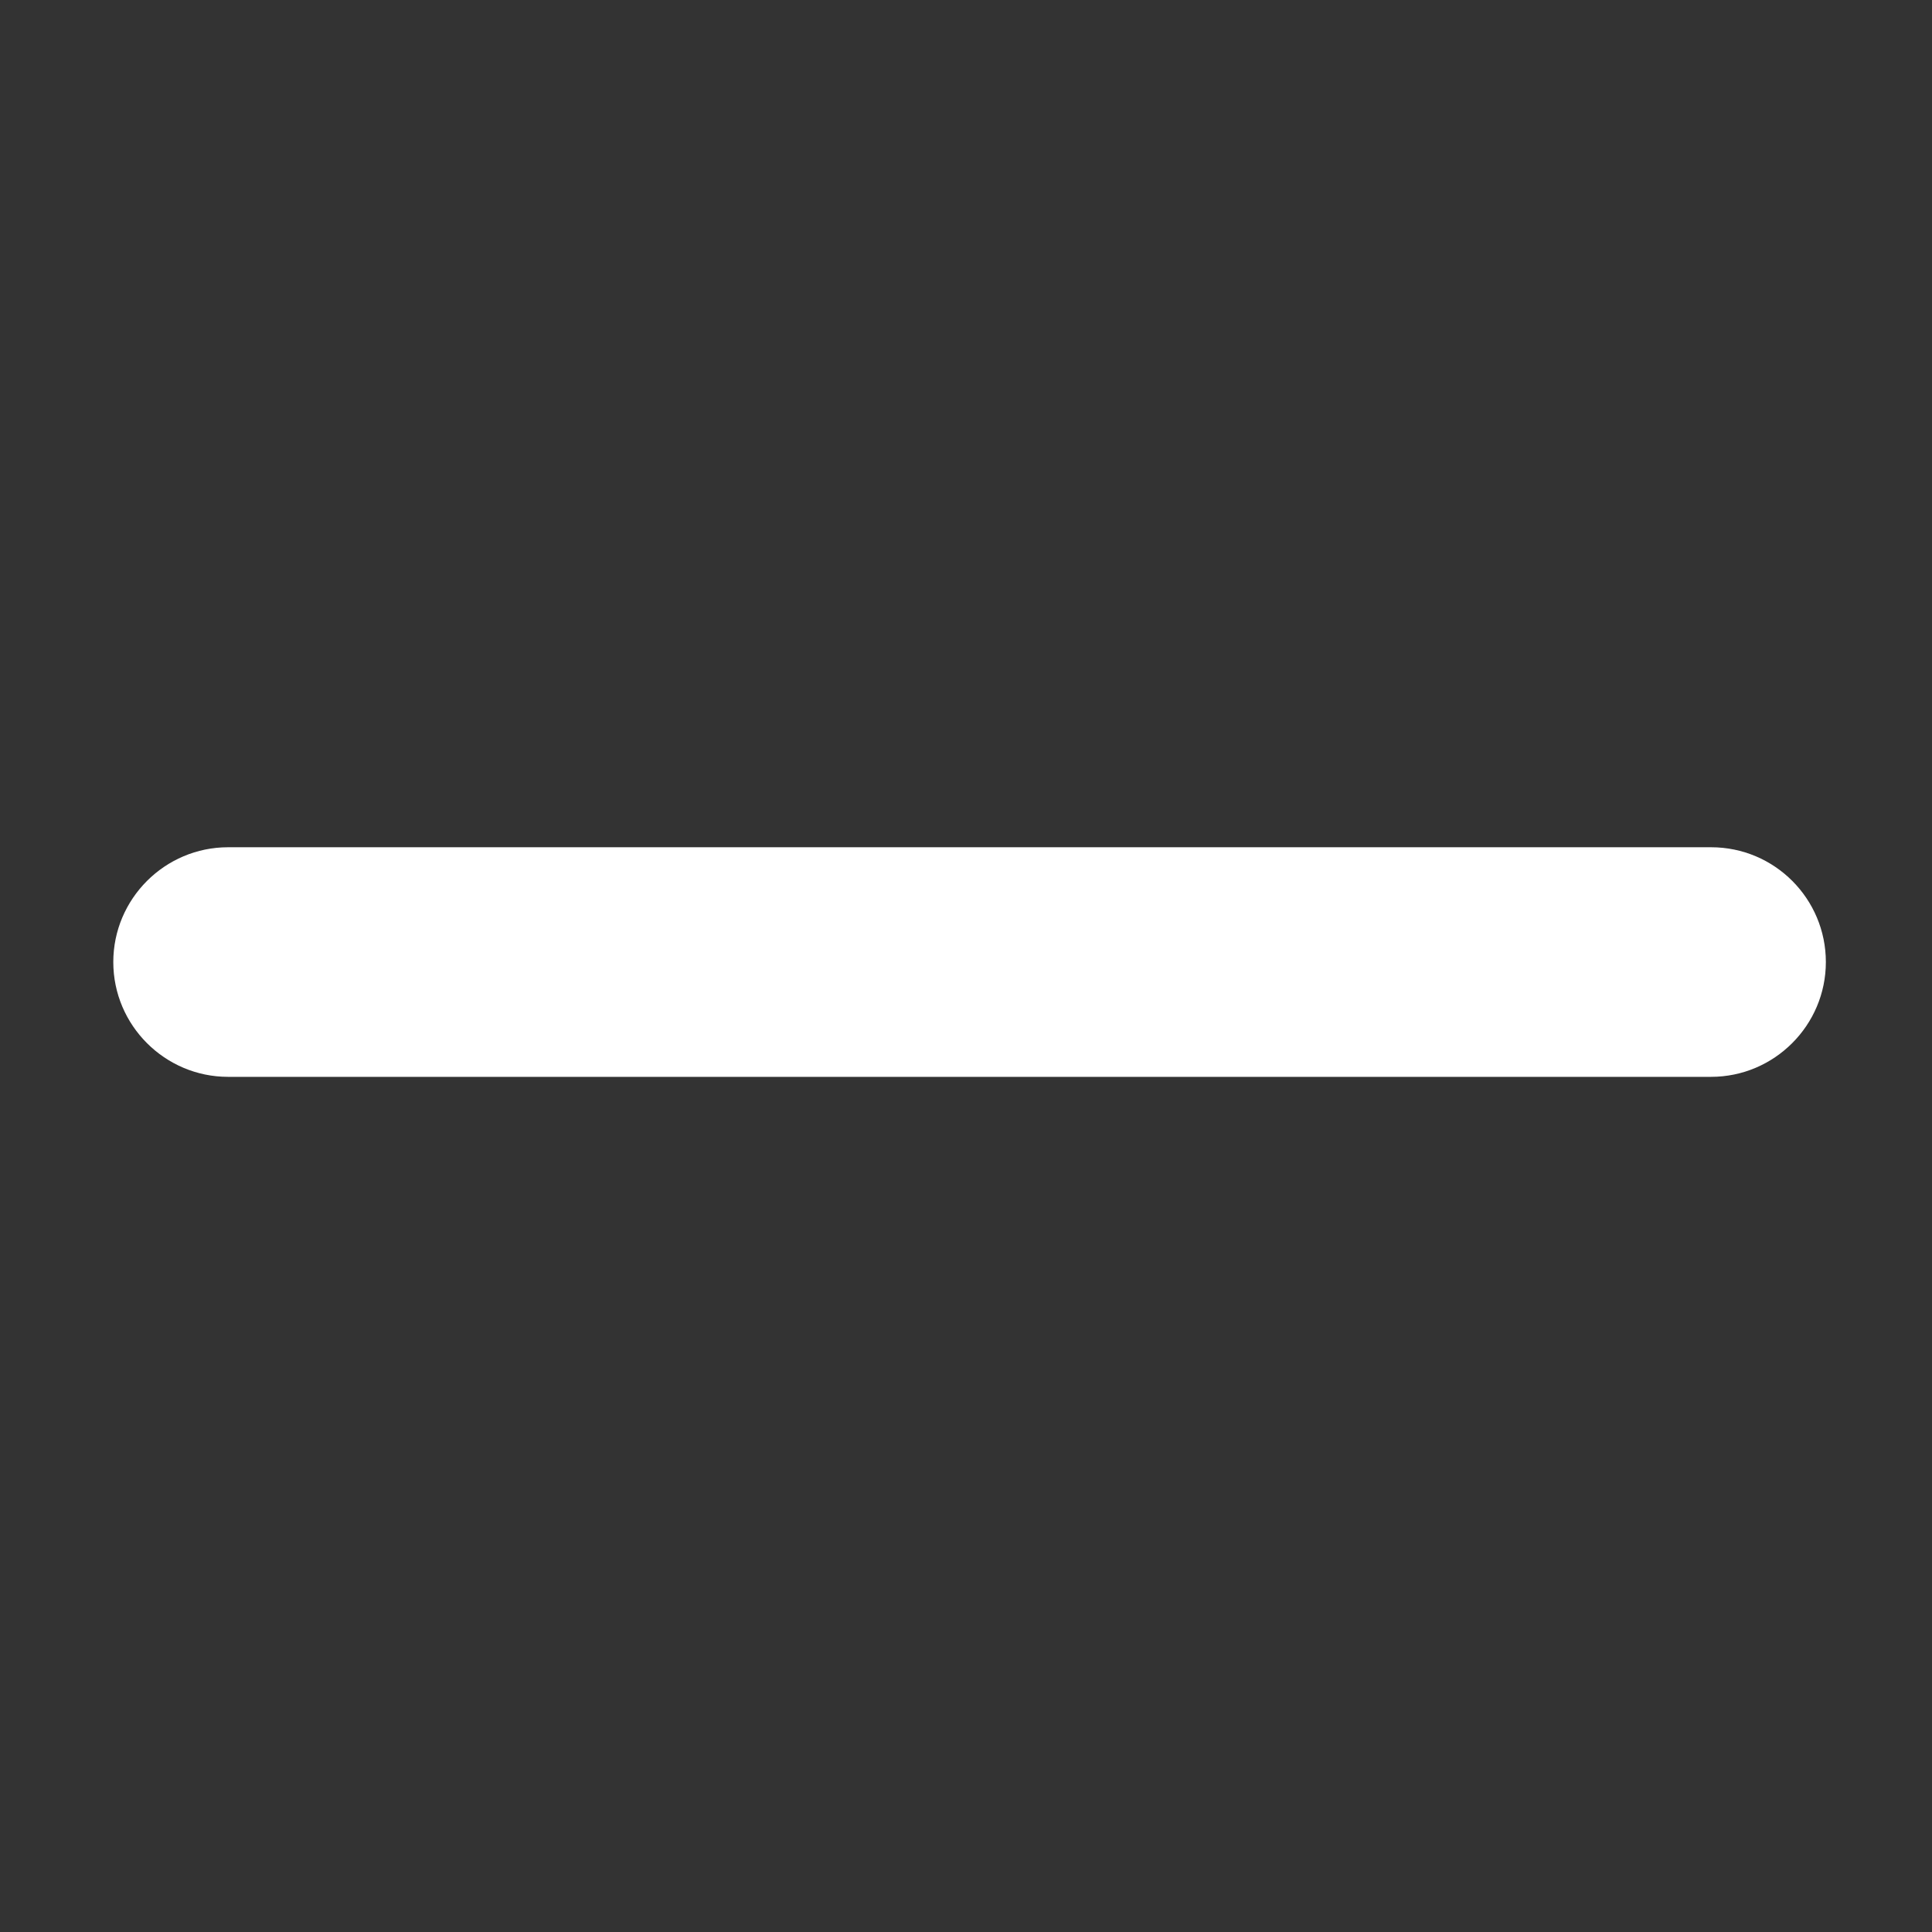 <?xml version="1.0" encoding="utf-8"?>
<!-- Generator: Adobe Illustrator 23.0.1, SVG Export Plug-In . SVG Version: 6.00 Build 0)  -->
<svg version="1.1" id="Livello_1" xmlns="http://www.w3.org/2000/svg" xmlns:xlink="http://www.w3.org/1999/xlink" x="0px" y="0px"
	 viewBox="0 0 513.3 513.3" style="enable-background:new 0 0 513.3 513.3;" xml:space="preserve">
<rect x="0" y="0" width="513.3" height="513.3" fill="#333333" stroke="none"/>
<style type="text/css">
	.st0{fill:#FFFFFF;}
</style>
<g id="_x33_GuWRW_1_">
</g>
<path class="st0" d="M485.1,255.6L485.1,255.6c0,16.8-13.7,30.5-30.5,30.5h-394c-16.8,0-30.5-13.7-30.5-30.5v0
	c0-16.8,13.7-30.5,30.5-30.5h394C471.5,225.1,485.1,238.8,485.1,255.6z"/>
</svg>
